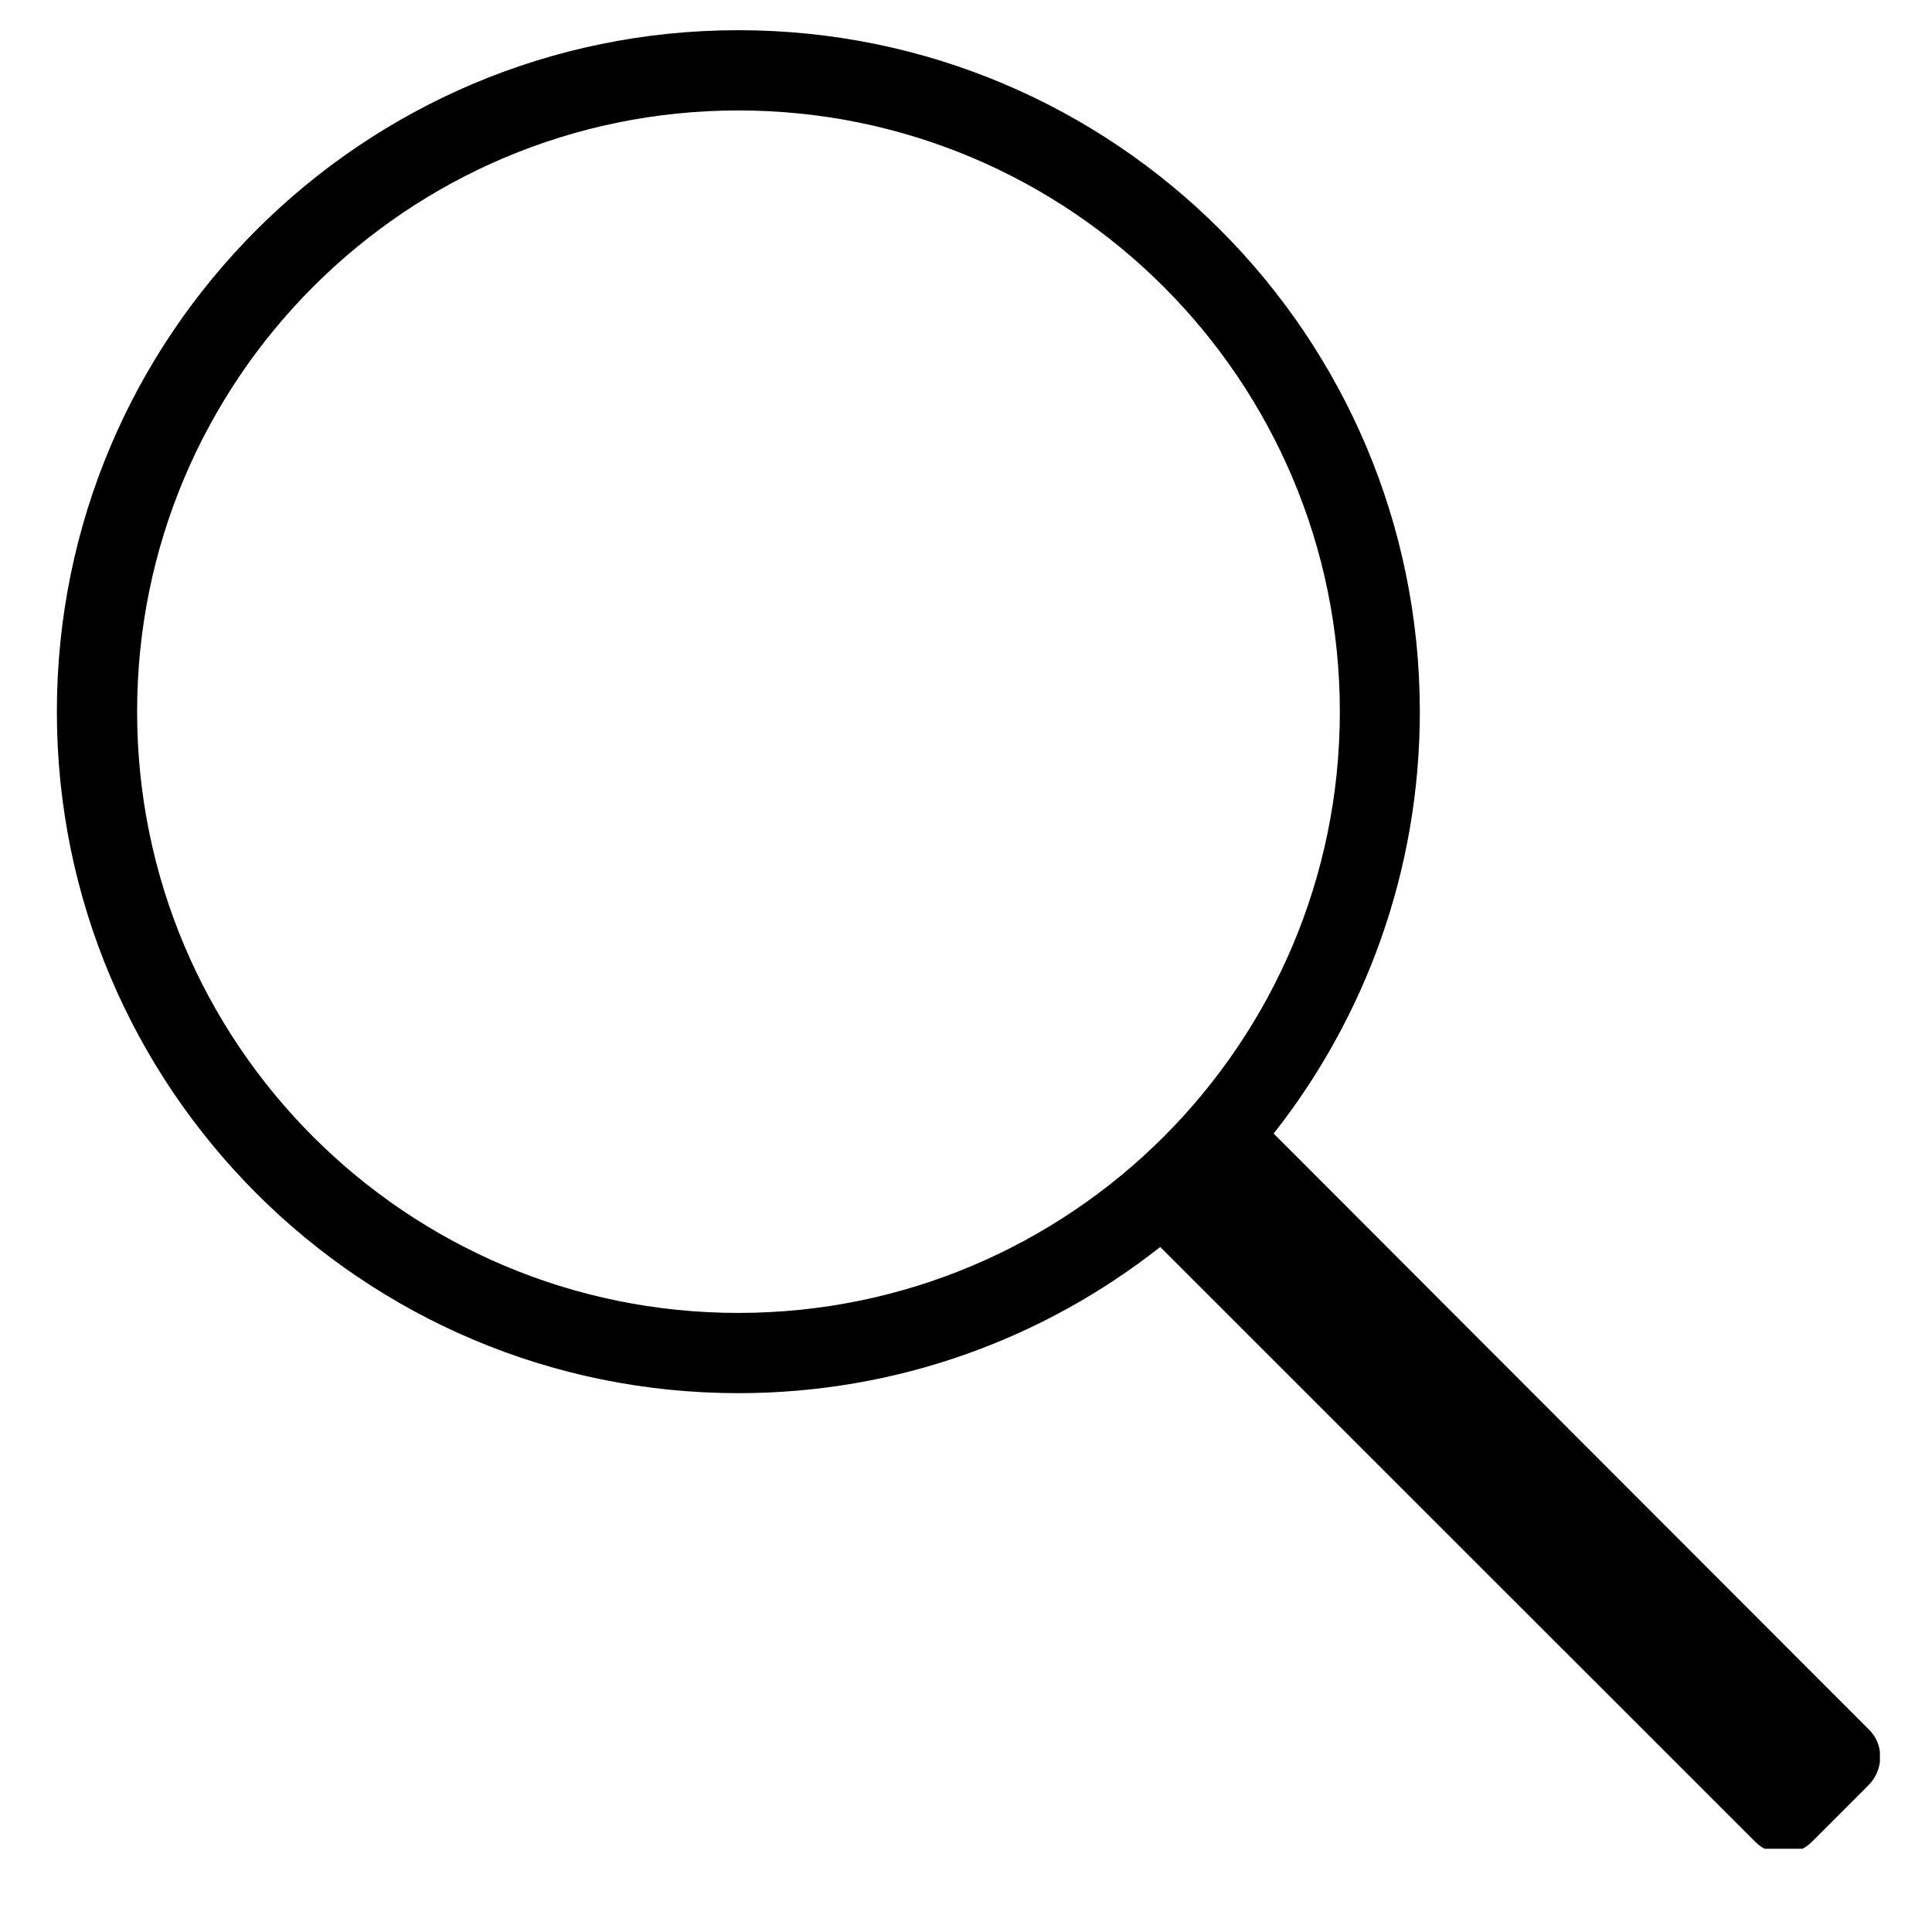 <?xml version="1.0" encoding="UTF-8"?>
<svg xmlns="http://www.w3.org/2000/svg" xmlns:xlink="http://www.w3.org/1999/xlink" width="30pt" height="30pt" viewBox="0 0 30 30" version="1.2">
<defs>
<clipPath id="clip1">
  <path d="M 0.883 0.398 L 29.191 0.398 L 29.191 28.707 L 0.883 28.707 Z M 0.883 0.398 "/>
</clipPath>
</defs>
<g id="surface1">
<g clip-path="url(#clip1)" clip-rule="nonzero">
<path style=" stroke:none;fill-rule:evenodd;fill:rgb(0%,0%,0%);fill-opacity:1;" d="M 18.016 19.363 L 27.254 28.598 C 27.496 28.844 27.891 28.844 28.137 28.598 L 29.012 27.723 C 29.258 27.477 29.258 27.078 29.012 26.848 L 19.777 17.602 C 21.199 15.797 22.047 13.52 22.047 11.051 C 22.047 5.207 17.309 0.469 11.465 0.469 C 5.625 0.469 0.883 5.207 0.883 11.051 C 0.883 16.895 5.625 21.633 11.465 21.633 C 13.938 21.633 16.211 20.785 18.016 19.363 Z M 11.465 20.387 C 16.621 20.387 20.805 16.207 20.805 11.051 C 20.805 5.902 16.621 1.715 11.465 1.715 C 6.309 1.715 2.129 5.902 2.129 11.051 C 2.129 16.207 6.309 20.387 11.465 20.387 Z M 11.465 20.387 "/>
</g>
</g>
</svg>
